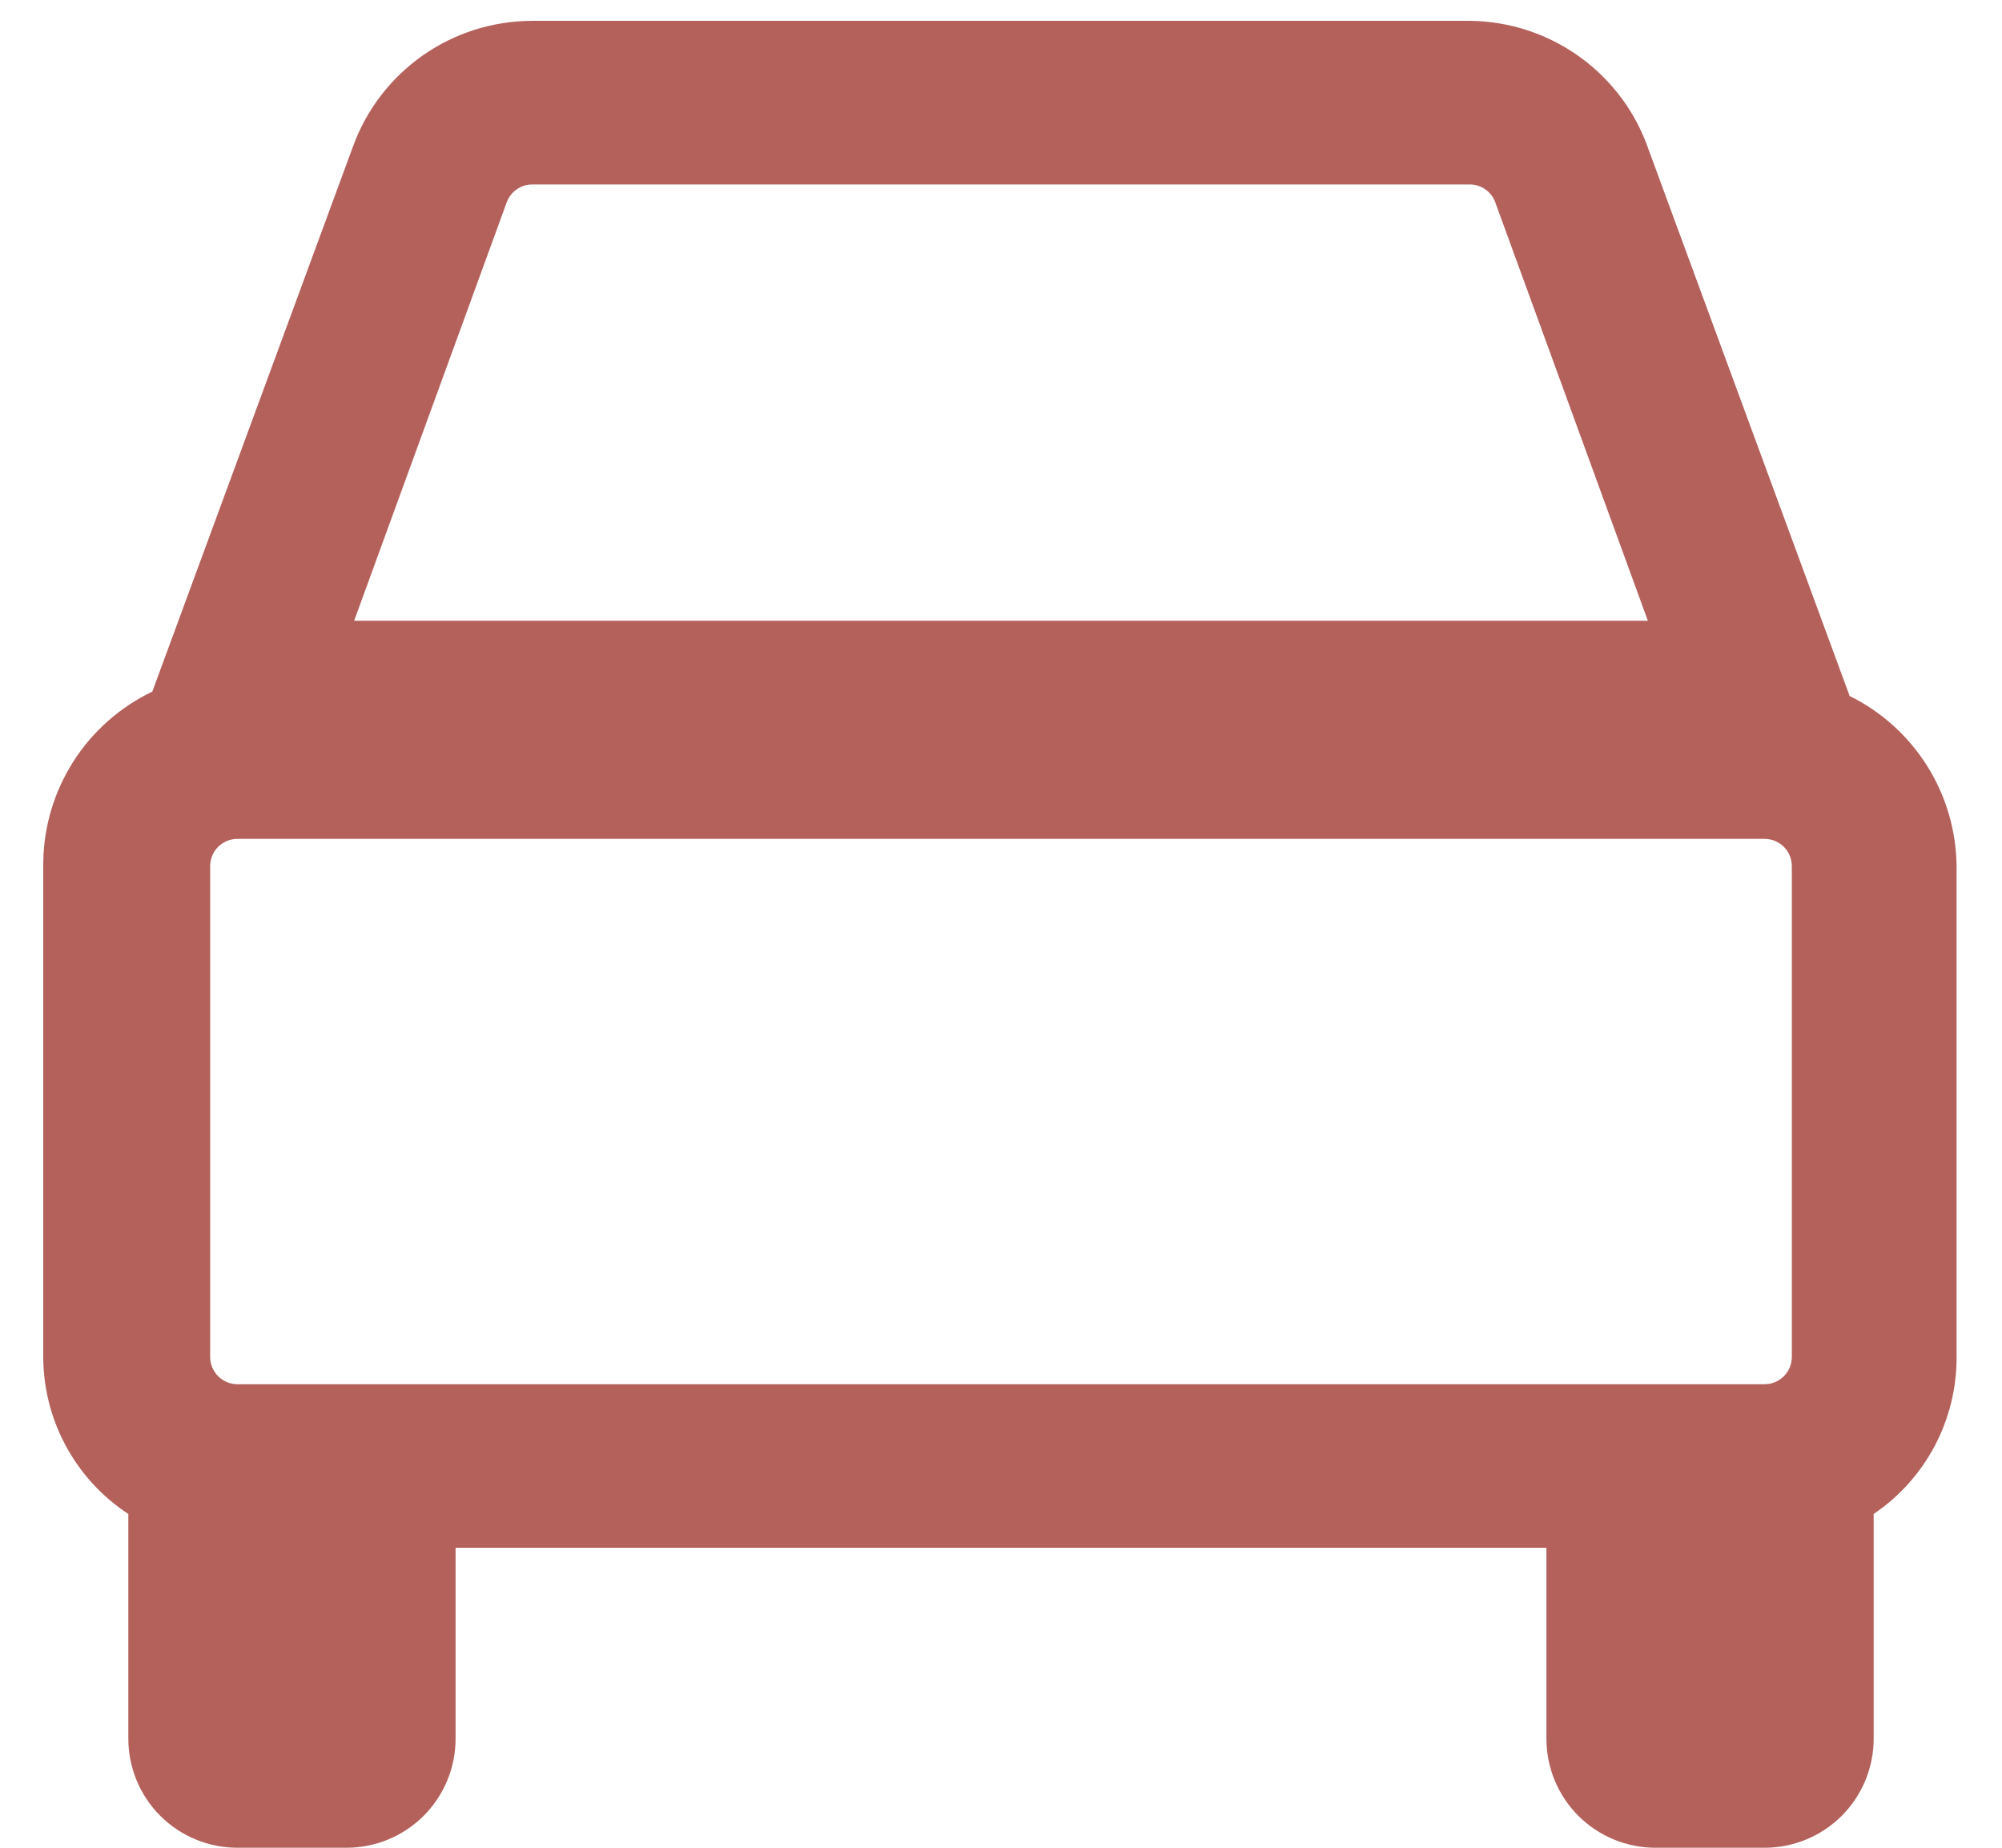 <svg width="39" height="36" viewBox="0 0 39 36" fill="none" xmlns="http://www.w3.org/2000/svg">
<path d="M36.032 13.56L32.123 2.935C31.876 2.204 31.408 1.568 30.783 1.115C30.159 0.662 29.409 0.414 28.637 0.406H10.363C9.601 0.408 8.859 0.643 8.236 1.08C7.613 1.517 7.138 2.135 6.878 2.85L2.967 13.475C2.34 13.775 1.809 14.245 1.433 14.83C1.058 15.416 0.853 16.095 0.843 16.79V26.352C0.83 26.974 0.976 27.589 1.266 28.139C1.556 28.689 1.98 29.156 2.5 29.497V29.625V33.875C2.5 34.439 2.724 34.979 3.122 35.378C3.521 35.776 4.061 36 4.625 36H6.75C7.314 36 7.854 35.776 8.253 35.378C8.651 34.979 8.875 34.439 8.875 33.875V30.156H30.125V33.875C30.125 34.439 30.349 34.979 30.747 35.378C31.146 35.776 31.686 36 32.25 36H34.375C34.939 36 35.479 35.776 35.878 35.378C36.276 34.979 36.5 34.439 36.5 33.875V29.497C37 29.159 37.408 28.703 37.69 28.169C37.972 27.636 38.118 27.041 38.115 26.438V16.875C38.108 16.184 37.91 15.508 37.542 14.923C37.175 14.338 36.652 13.866 36.032 13.56ZM34.906 26.438C34.906 26.578 34.85 26.713 34.751 26.813C34.651 26.913 34.516 26.969 34.375 26.969H4.625C4.484 26.969 4.349 26.913 4.249 26.813C4.15 26.713 4.094 26.578 4.094 26.438V16.875C4.094 16.734 4.15 16.599 4.249 16.499C4.349 16.4 4.484 16.344 4.625 16.344H34.375C34.516 16.344 34.651 16.4 34.751 16.499C34.85 16.599 34.906 16.734 34.906 16.875V26.438ZM9.874 3.934C9.912 3.835 9.979 3.749 10.066 3.689C10.153 3.628 10.256 3.595 10.363 3.594H28.637C28.744 3.595 28.847 3.628 28.934 3.689C29.021 3.749 29.088 3.835 29.126 3.934L32.101 12.094H6.899L9.874 3.934Z" fill="#B4615C"/>
</svg>
